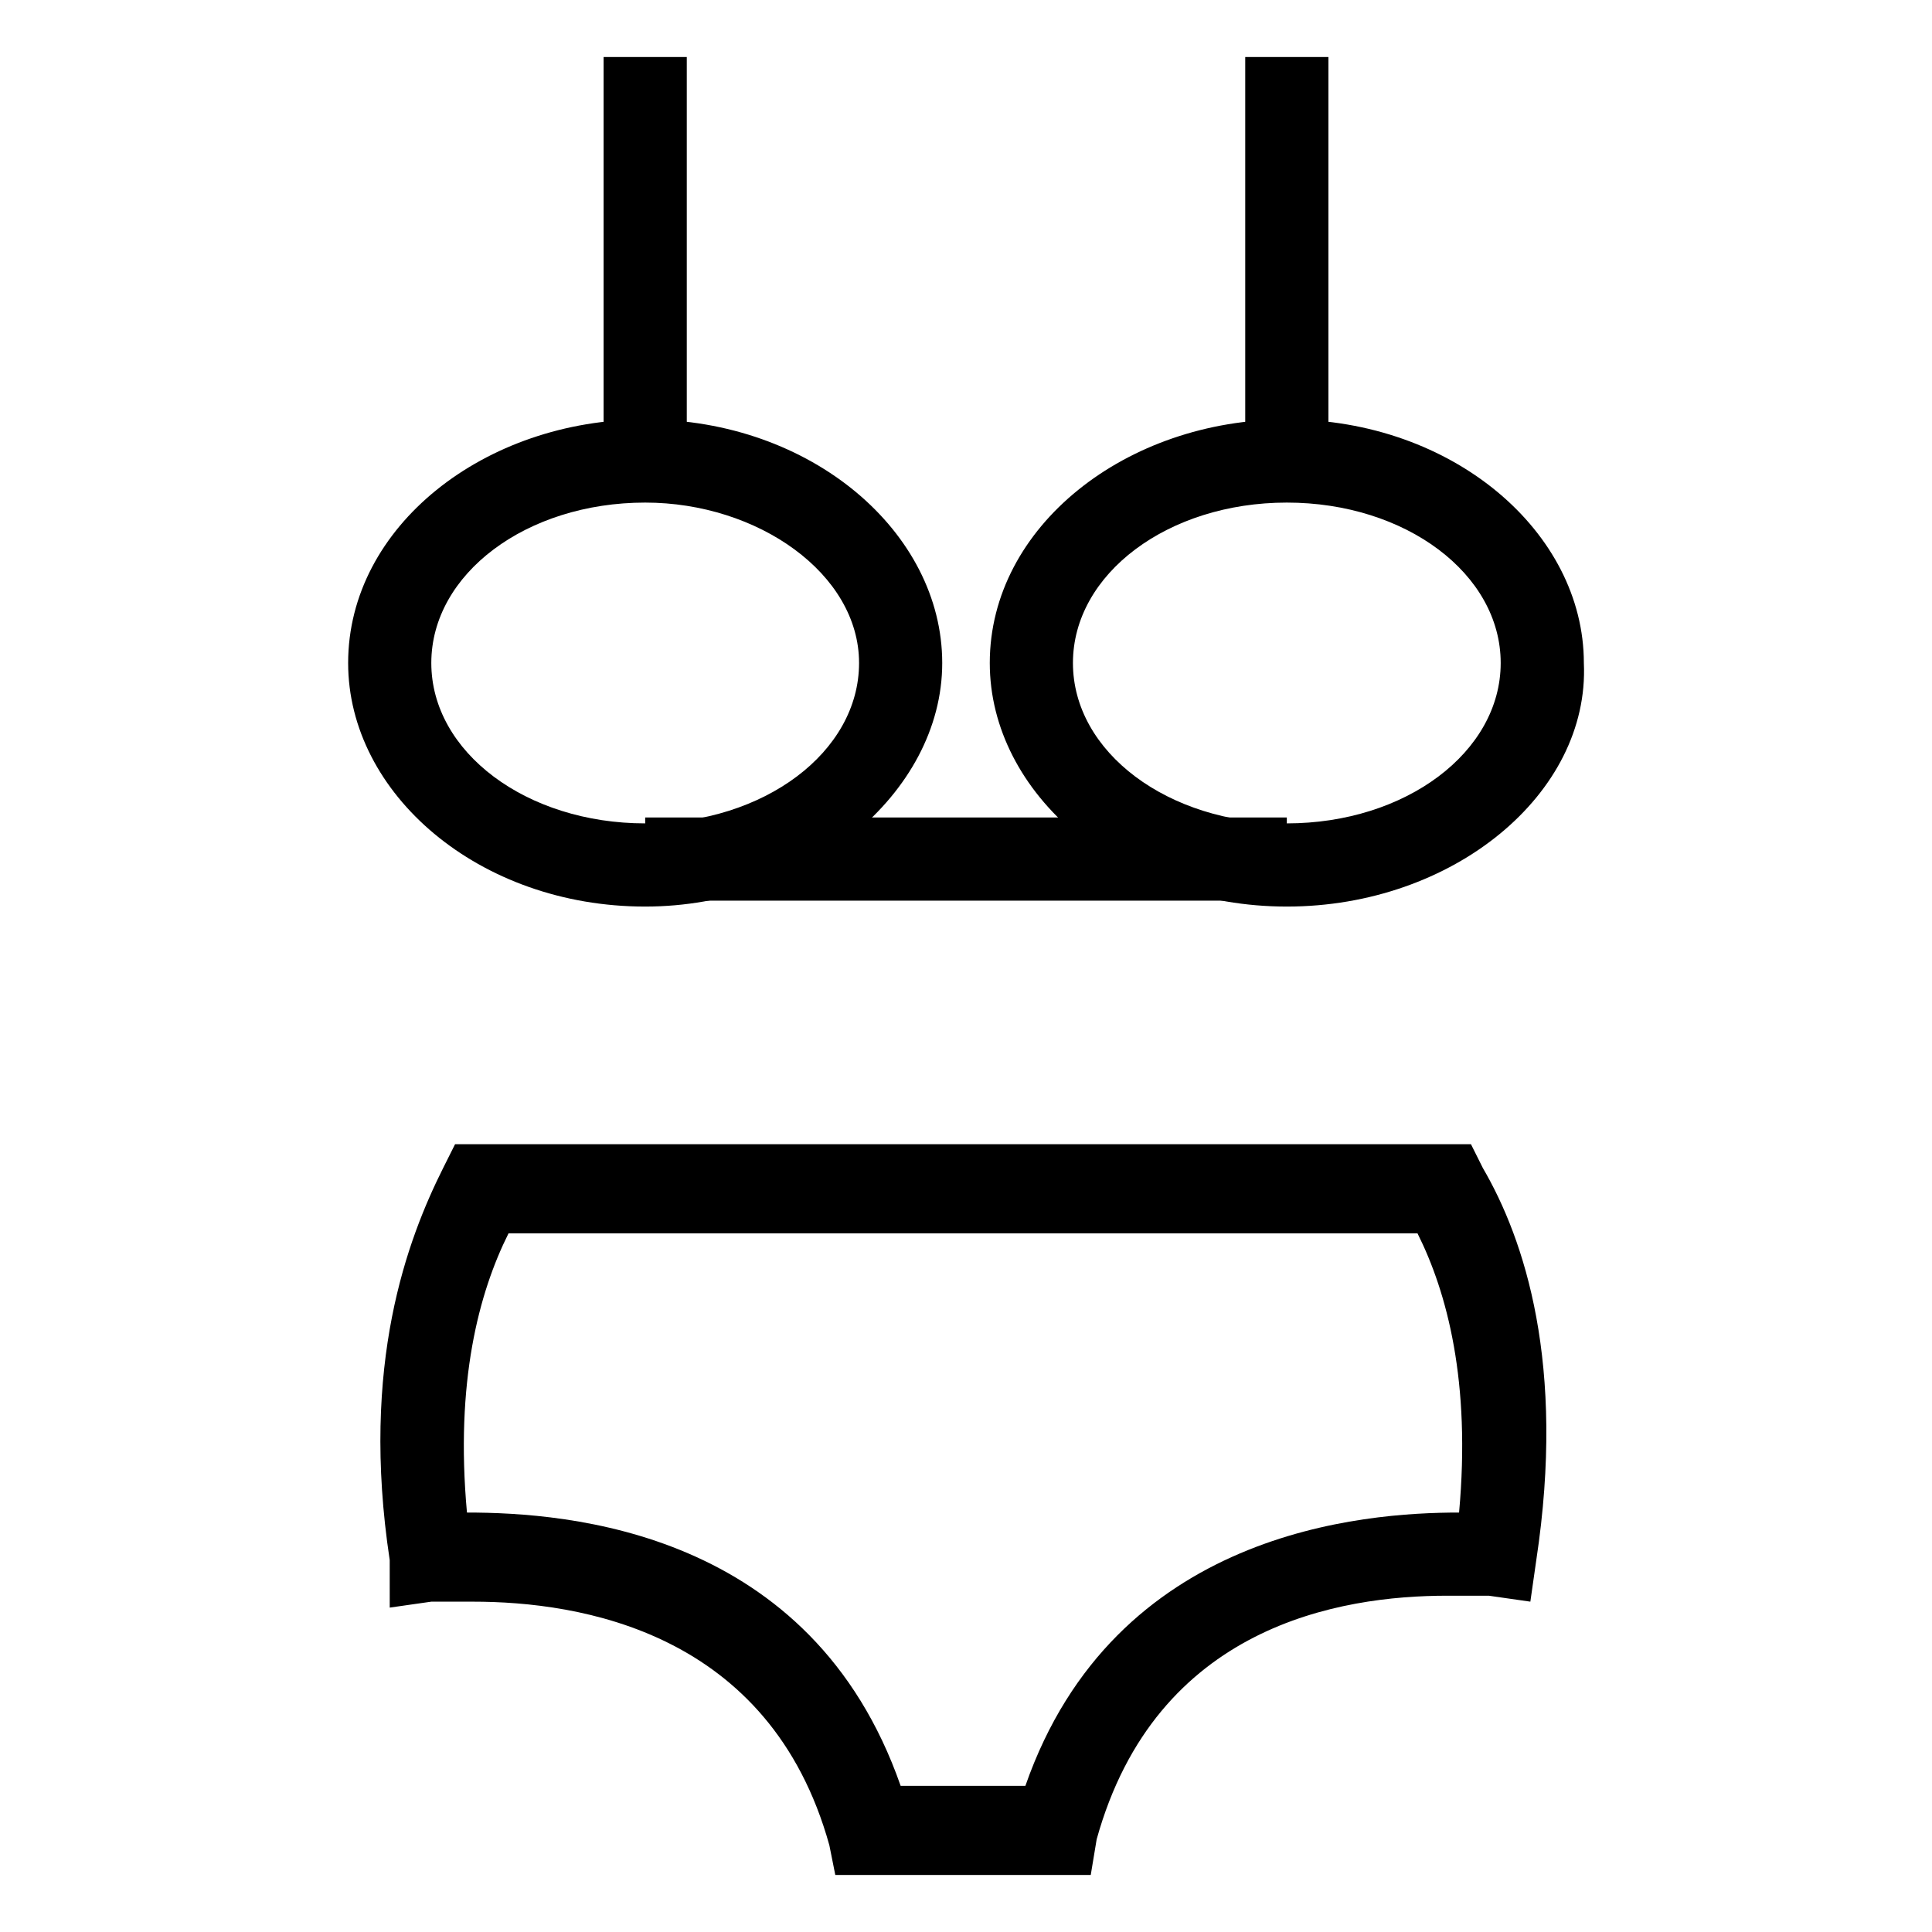<?xml version="1.0" encoding="UTF-8"?>
<!-- Uploaded to: SVG Repo, www.svgrepo.com, Generator: SVG Repo Mixer Tools -->
<svg fill="#000000" width="800px" height="800px" version="1.1" viewBox="144 144 512 512" xmlns="http://www.w3.org/2000/svg">
 <g>
  <path d="m433.06 640.88h-67.699l-1.574-7.871c-15.742-56.68-66.125-64.551-94.465-64.551h-11.02l-11.02 1.574-0.004-12.598c-7.871-51.957 4.723-85.02 14.168-103.91l3.152-6.297h269.22l3.148 6.297c11.02 18.895 22.043 51.957 14.168 103.91l-1.574 11.02-11.02-1.574h-11.02c-28.34 0-77.145 7.871-92.891 64.551zm-50.383-23.617h33.062c23.617-67.699 89.742-72.422 114.93-72.422 3.148-34.637-3.148-58.254-11.02-73.996h-240.88c-7.871 15.742-14.168 39.359-11.02 73.996 26.762 0 91.312 4.723 114.93 72.422z"/>
  <path d="m314.98 384.25c-44.082 0-78.719-29.914-78.719-64.551 0-36.211 36.211-64.551 78.719-64.551 44.082 0 78.719 29.914 78.719 64.551s-36.211 64.551-78.719 64.551zm0-107.06c-31.488 0-56.68 18.895-56.68 42.508 0 23.617 25.191 42.508 56.68 42.508s56.68-18.895 56.68-42.508c0-23.617-26.766-42.508-56.68-42.508z"/>
  <path d="m485.02 384.25c-44.082 0-78.719-29.914-78.719-64.551 0-36.211 36.211-64.551 78.719-64.551 44.082 0 78.719 29.914 78.719 64.551 1.578 34.637-34.633 64.551-78.719 64.551zm0-107.06c-31.488 0-56.68 18.895-56.68 42.508 0 23.617 25.191 42.508 56.68 42.508s56.68-18.895 56.68-42.508c0-23.617-25.191-42.508-56.68-42.508z"/>
  <path d="m314.98 360.64h170.04v22.043h-170.04z"/>
  <path d="m303.96 159.11h22.043v97.613h-22.043z"/>
  <path d="m474 159.11h22.043v97.613h-22.043z"/>
 </g>
</svg>